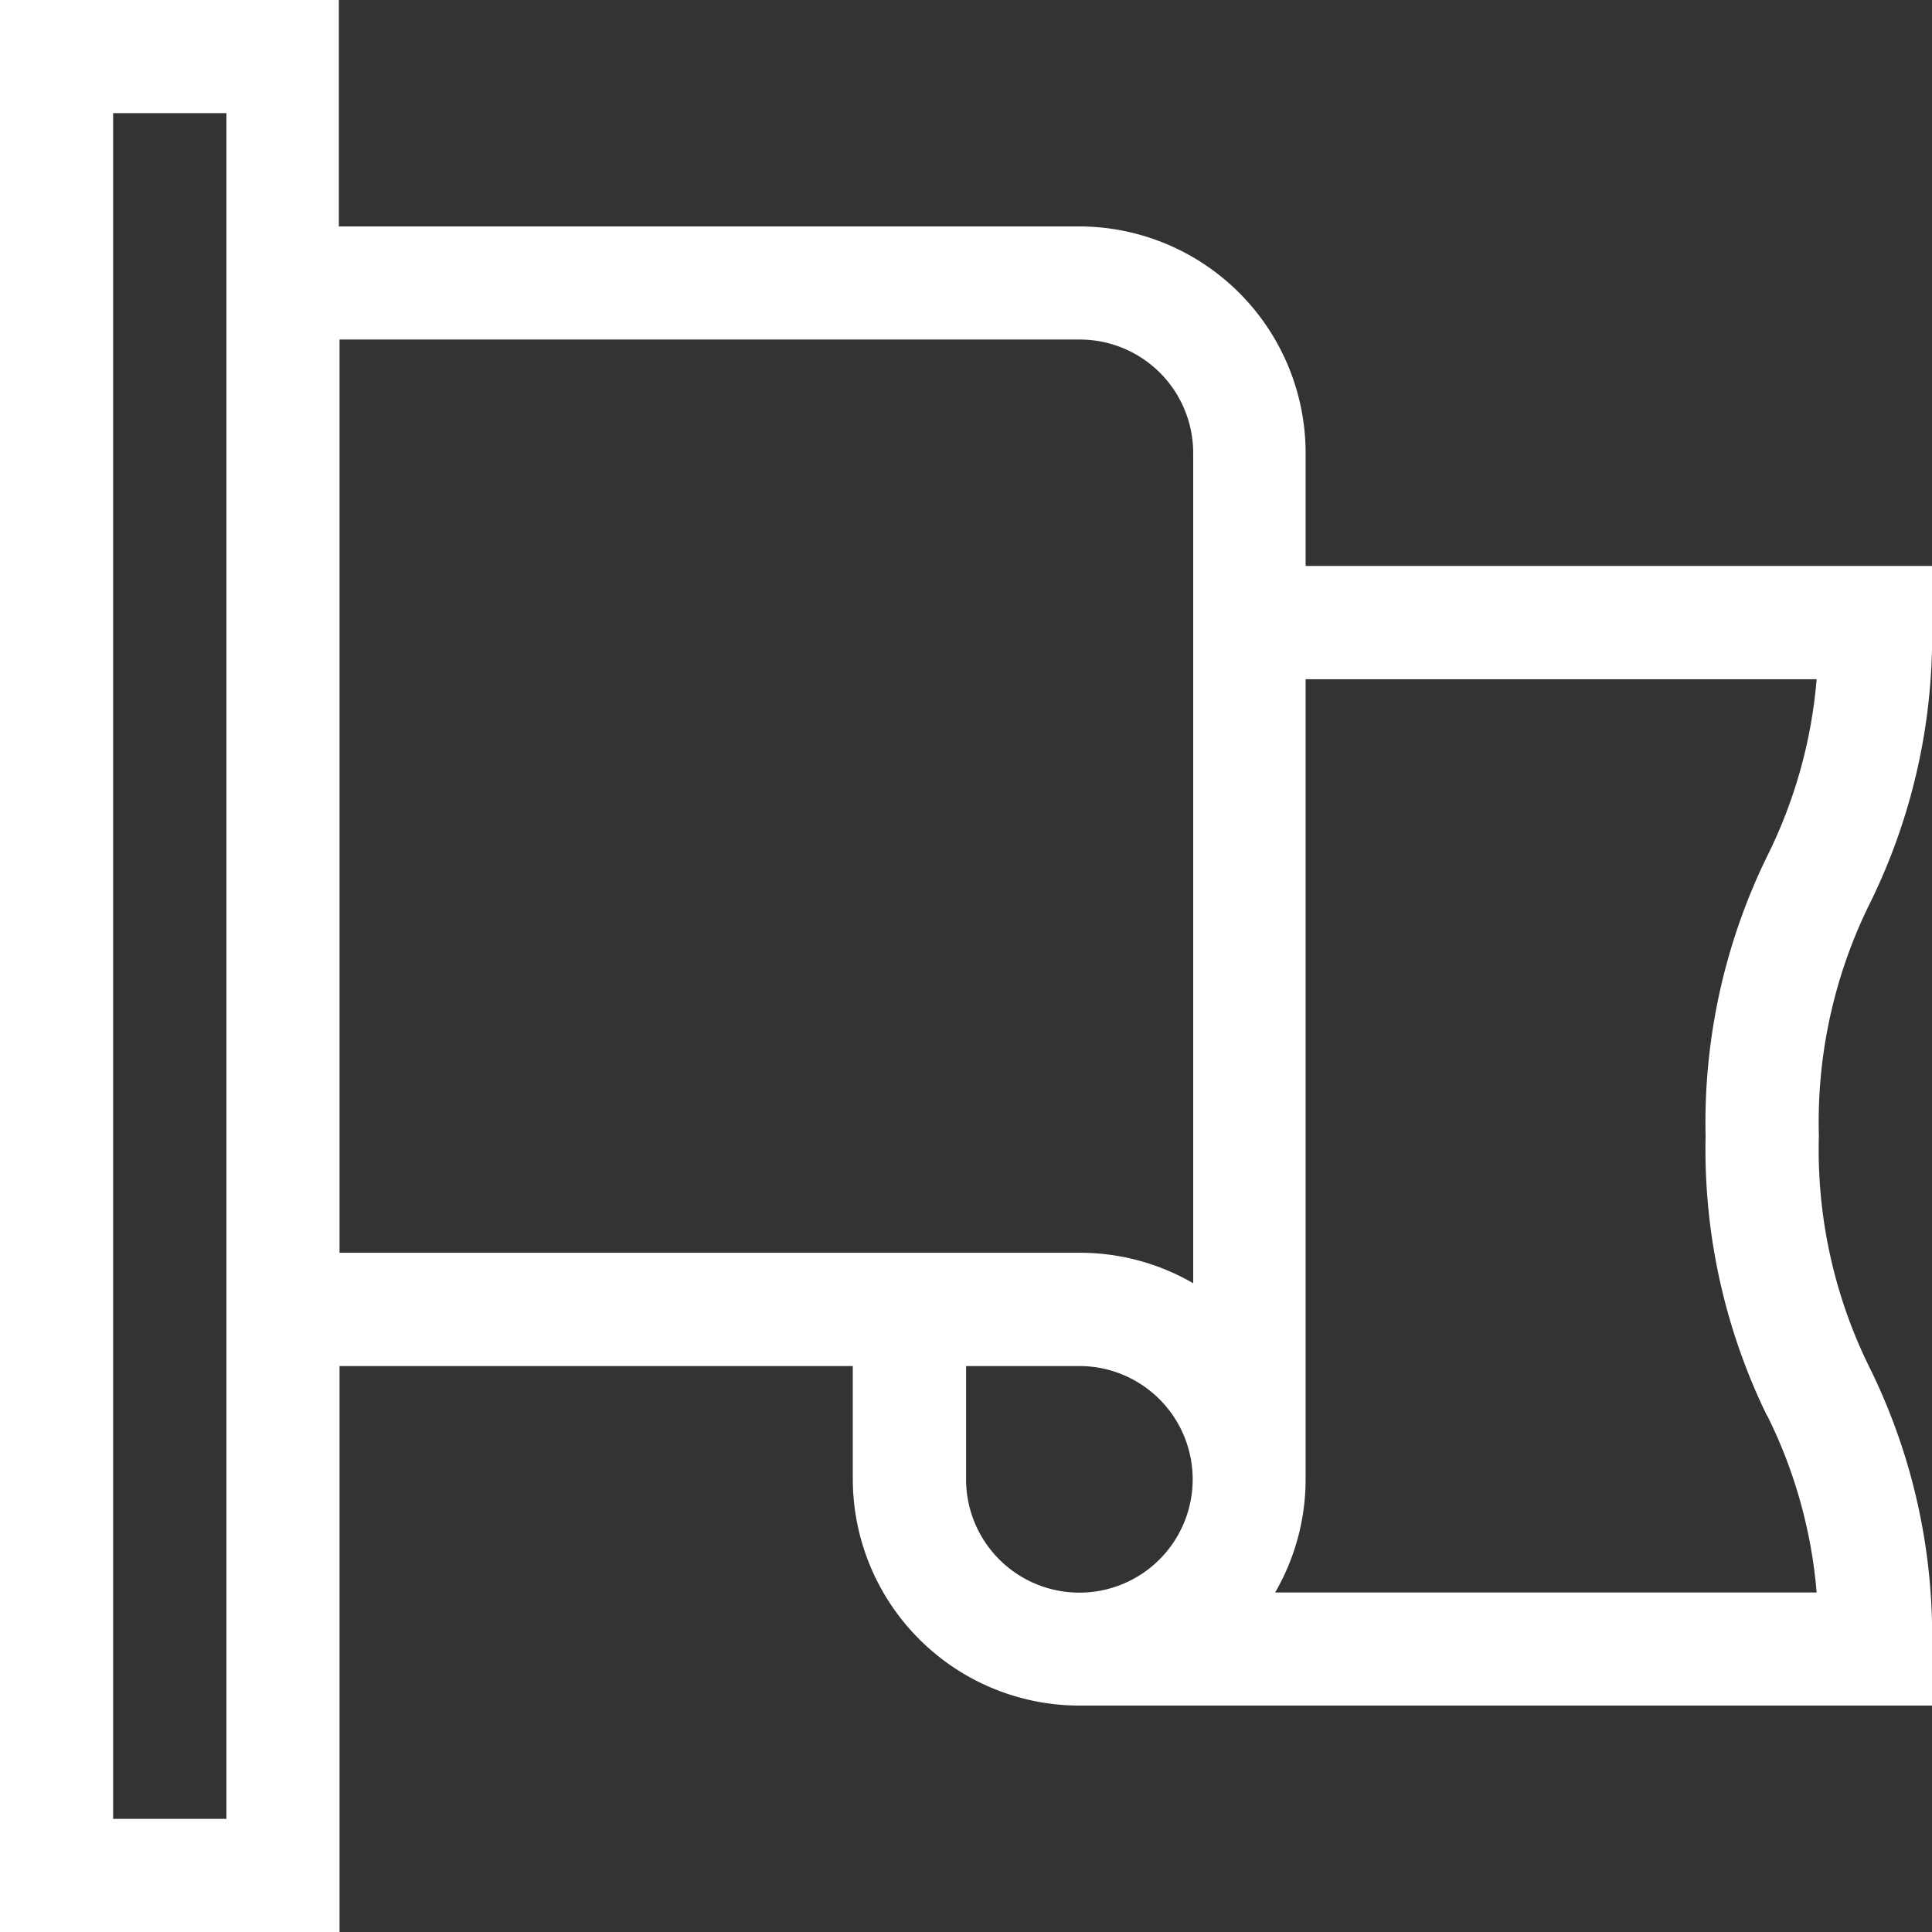 <svg xmlns="http://www.w3.org/2000/svg" viewBox="0 0 112.21 112.21"><rect x="0" y="0" width="112.21" height="112.21" fill="#333333" stroke="none"/><defs><style>.cls-1{fill:#fff;}</style></defs><g id="Layer_2" data-name="Layer 2"><g id="Layer_1-2" data-name="Layer 1"><path class="cls-1" d="M112.21,36.16V32.87H75.83V26.3A13.17,13.17,0,0,0,62.68,13.15h-43V0H0V112.21H19.72V79.34H49.53v6.57A13.17,13.17,0,0,0,62.68,99.06h49.53V95.77a35.16,35.16,0,0,0-3.57-16.23,28.53,28.53,0,0,1-3-13.57,28.61,28.61,0,0,1,3-13.58A35.12,35.12,0,0,0,112.21,36.16ZM13.15,105.64H6.57V6.57h6.58Zm6.57-85.92h43a6.59,6.59,0,0,1,6.58,6.58V74.53a13.11,13.11,0,0,0-6.58-1.77h-43ZM56.11,85.91V79.34h6.57a6.58,6.58,0,1,1-6.57,6.57Zm46.52-3.71a28.3,28.3,0,0,1,2.88,10.29H74.06a13.11,13.11,0,0,0,1.77-6.58V39.45h29.68a28.3,28.3,0,0,1-2.88,10.29A35.25,35.25,0,0,0,99.06,66a35.29,35.29,0,0,0,3.57,16.23Z"/></g></g></svg>